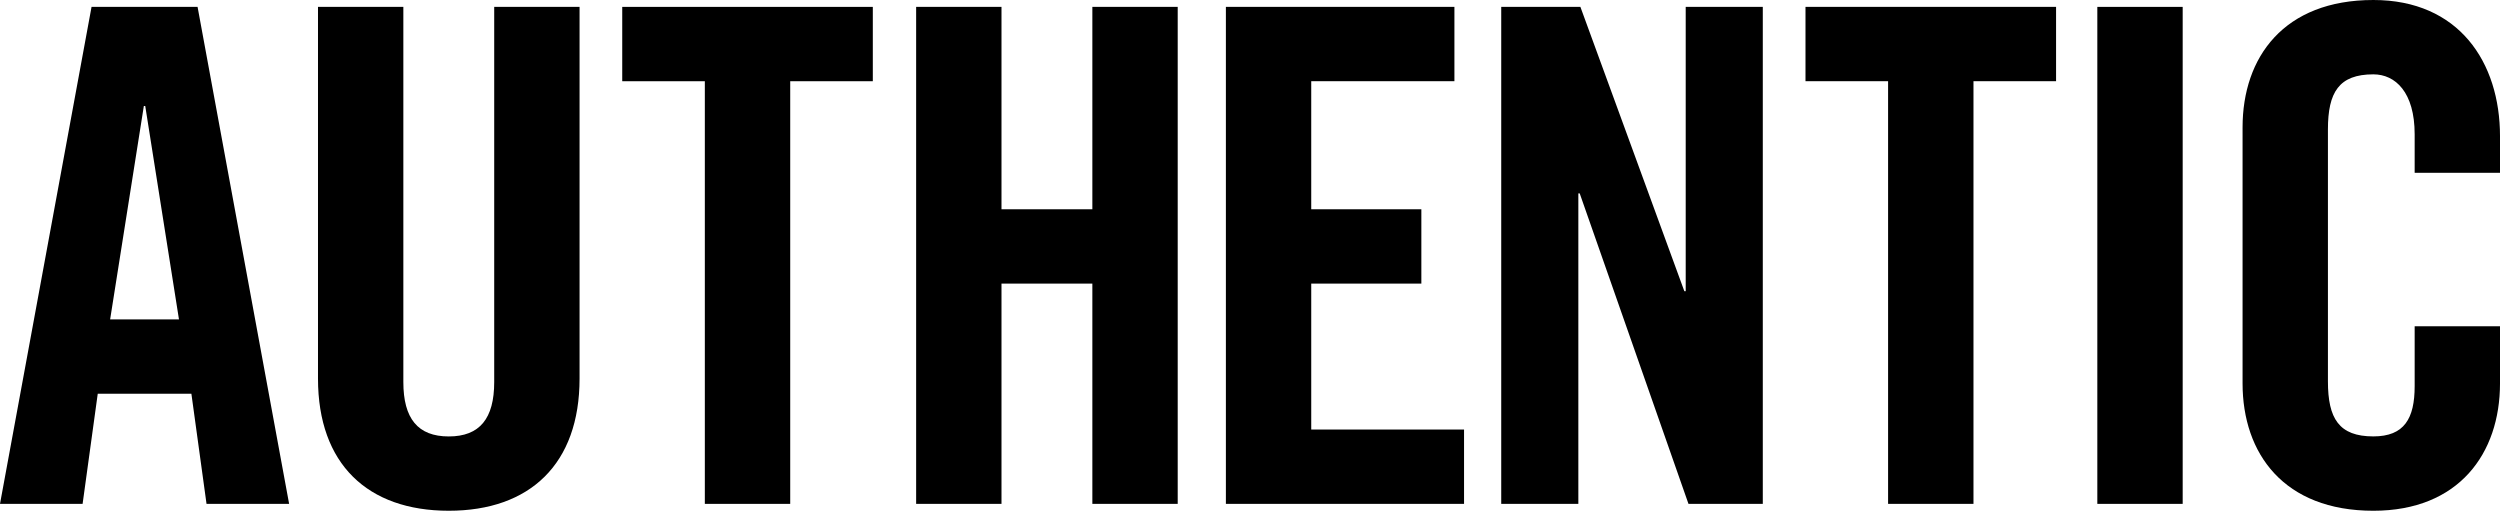 <svg xmlns="http://www.w3.org/2000/svg" width="535.766" height="109.458" viewBox="0 0 535.766 109.458"><g transform="translate(0.252 -116.533)"><path d="M19.261,210.507H1.559L21.178,104H43.9l19.62,106.507h-17.7l-3.244-23.6H22.506Zm5.9-39.535H39.914l-7.229-45.729h-.3Z" transform="translate(-1.811 14.009)"/><path d="M61.617,104H79.909v80.4c0,7.819,3.1,11.656,9.736,11.656s9.736-3.836,9.736-11.656V104h18.292v79.658c0,18.293-10.621,28.323-28.028,28.323s-28.028-10.031-28.028-28.323Z" transform="translate(6.279 14.009)"/><path d="M136.779,119.932h-17.7V104h53.7v15.931h-17.7v90.576H136.779Z" transform="translate(14.019 14.009)"/><path d="M174.587,210.508V104h18.291v43.369h19.473V104h18.291V210.508H212.351V163.3H192.878v47.206Z" transform="translate(21.496 14.009)"/><path d="M233.087,210.508V104h48.975v15.931H251.378v27.438h23.6V163.3h-23.6v31.273h32.748v15.932Z" transform="translate(29.376 14.009)"/><path d="M286.9,210.508V104h16.965l22.275,60.924h.295V104h16.521V210.508H327.028l-23.308-66.53h-.294v66.53Z" transform="translate(34.571 14.009)"/><path d="M362.066,119.932h-17.7V104h53.7v15.931h-17.7v90.576H362.066Z" transform="translate(42.311 14.009)"/><rect width="18.291" height="106.507" transform="translate(449.219 118.009)"/><path d="M463.794,139.726v-8.26c0-9-4.132-12.835-8.852-12.835-7.375,0-9.736,3.835-9.736,11.8v53.991c0,7.966,2.36,11.8,9.736,11.8,6.638,0,8.852-3.835,8.852-10.768V172.625h18.29v12.241c0,15.047-8.85,27.291-27.142,27.291-19.176,0-28.028-12.244-28.028-27.291V129.991c0-15.047,8.852-27.292,28.028-27.292,18.293,0,27.142,13.277,27.142,29.208v7.819Z" transform="translate(53.431 13.834)"/></g></svg>